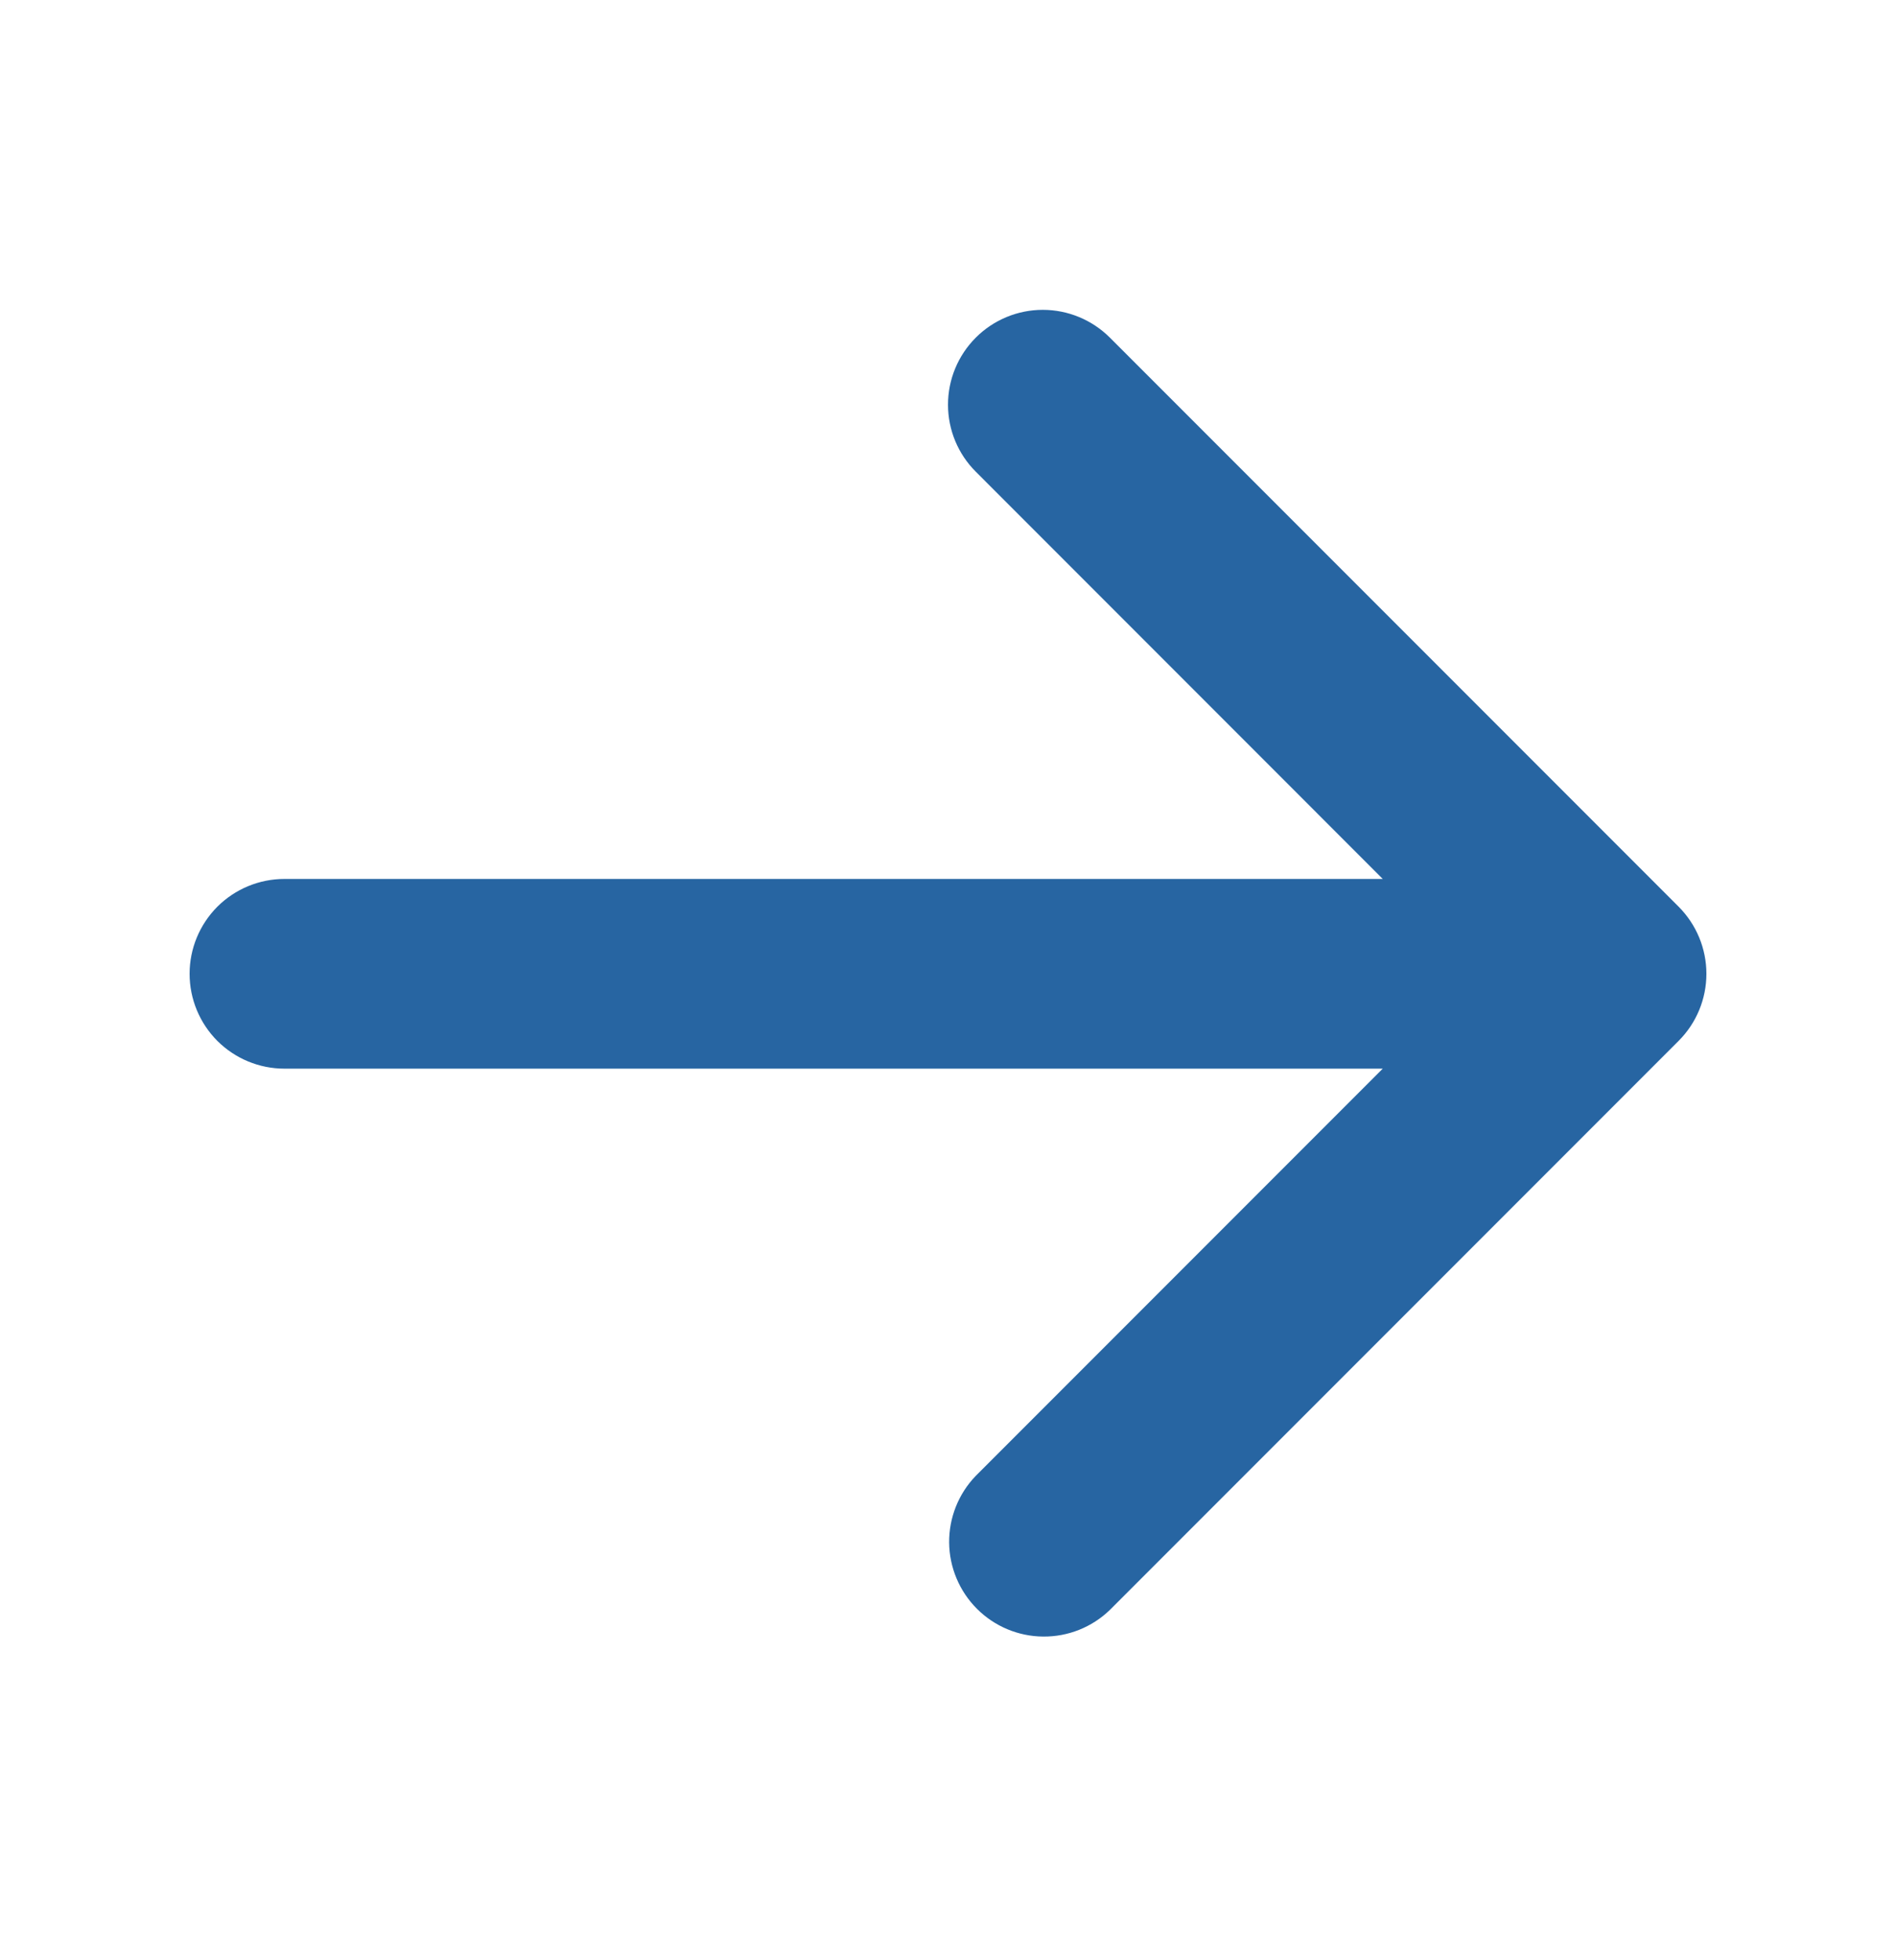 <svg width="30" height="31" viewBox="0 0 30 31" fill="none" xmlns="http://www.w3.org/2000/svg">
<path fill-rule="evenodd" clip-rule="evenodd" d="M15.44 5.339C15.721 5.058 16.102 4.9 16.5 4.9C16.898 4.9 17.279 5.058 17.561 5.339L26.561 14.339C26.842 14.621 27 15.002 27 15.4C27 15.798 26.842 16.179 26.561 16.46L17.561 25.46C17.278 25.734 16.899 25.885 16.505 25.881C16.112 25.878 15.736 25.72 15.458 25.442C15.18 25.164 15.022 24.788 15.018 24.395C15.015 24.001 15.166 23.622 15.44 23.339L21.879 16.9H4.5C4.102 16.9 3.721 16.742 3.439 16.461C3.158 16.179 3 15.798 3 15.4C3 15.002 3.158 14.621 3.439 14.339C3.721 14.058 4.102 13.9 4.5 13.9H21.879L15.44 7.46C15.158 7.179 15 6.798 15 6.4C15 6.002 15.158 5.621 15.44 5.339V5.339Z" fill="#2765A2"/>
</svg>
